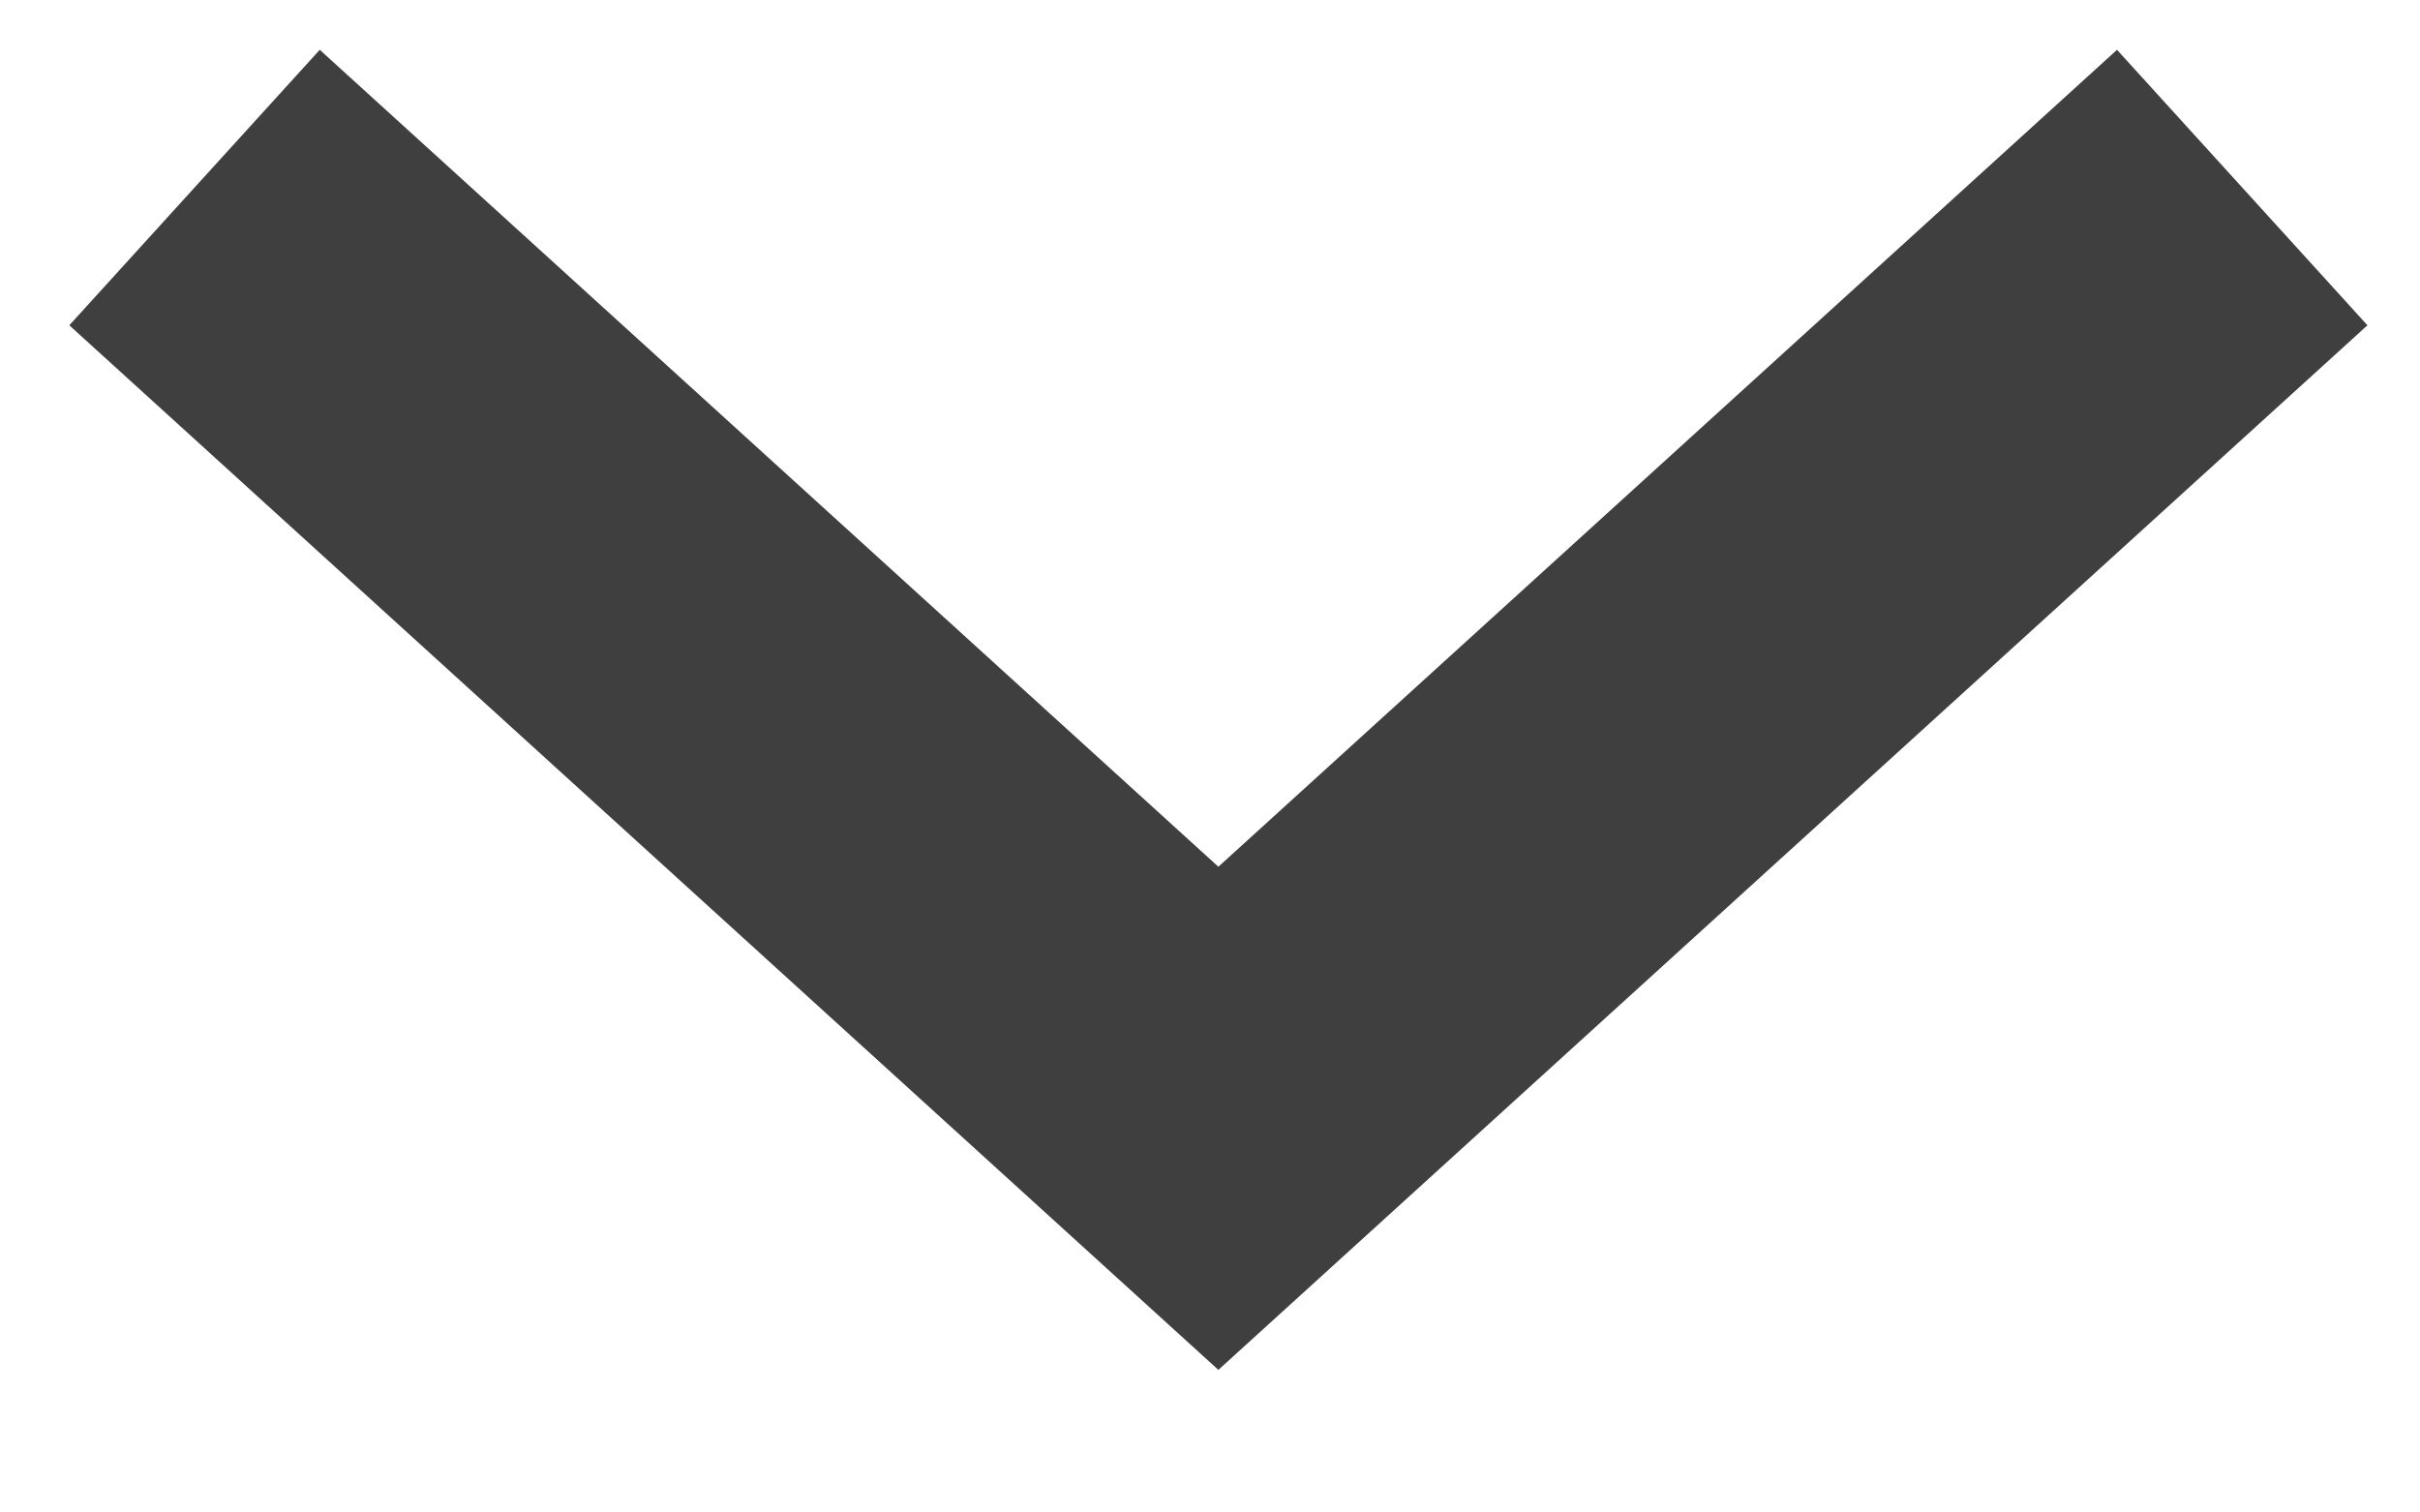 <?xml version="1.0" encoding="UTF-8"?>
<svg width="8px" height="5px" viewBox="0 0 13 8" version="1.1" xmlns="http://www.w3.org/2000/svg" xmlns:xlink="http://www.w3.org/1999/xlink">
    <title>Caret</title>
    <g id="Web" stroke="none" stroke-width="1" fill="none" fill-rule="evenodd">
        <g id="Homepage-Copy" transform="translate(-1380, -57)" stroke="#3F3F3F" stroke-width="2">
            <g id="Group-12" transform="translate(93, 28)">
                <g id="Group-14" transform="translate(1238, 11)">
                    <polyline id="Path-8" points="50.045 18.945 55.545 23.945 61.045 18.945"></polyline>
                </g>
            </g>
        </g>
    </g>
</svg>
